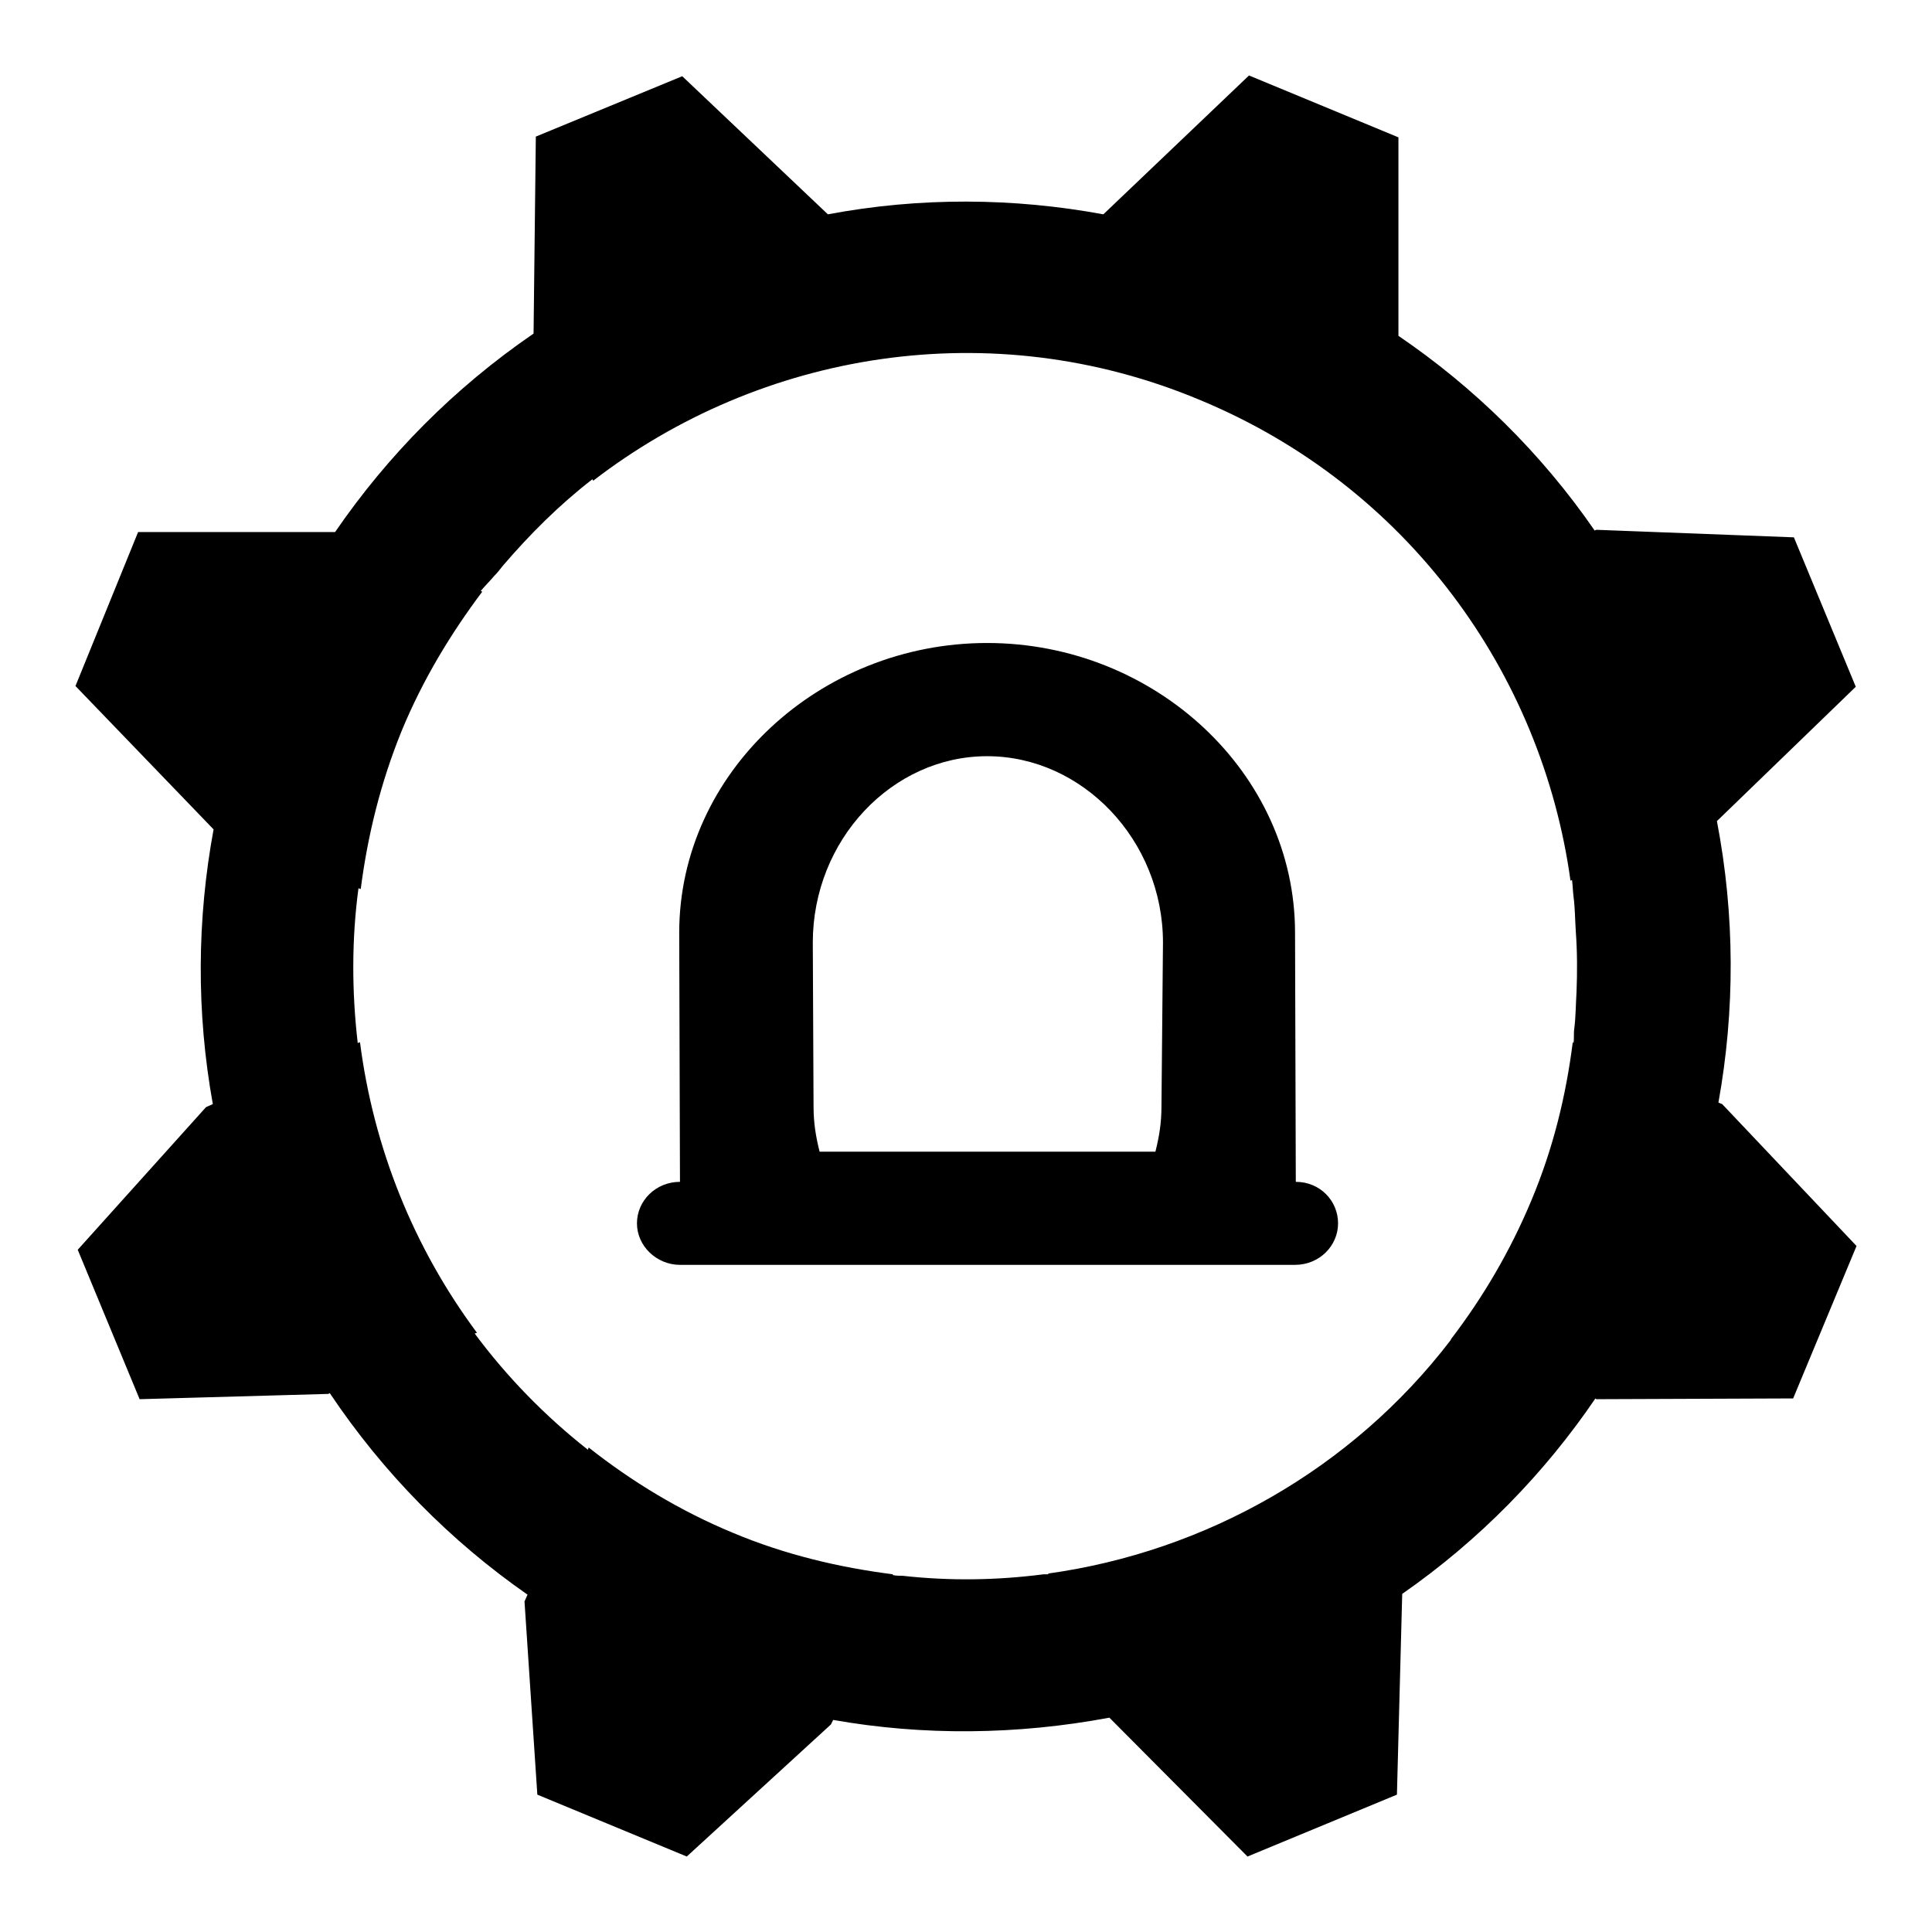 <?xml version="1.0" encoding="utf-8"?>
<!-- Svg Vector Icons : http://www.onlinewebfonts.com/icon -->
<!DOCTYPE svg PUBLIC "-//W3C//DTD SVG 1.1//EN" "http://www.w3.org/Graphics/SVG/1.1/DTD/svg11.dtd">
<svg version="1.1" xmlns="http://www.w3.org/2000/svg" xmlns:xlink="http://www.w3.org/1999/xlink" x="0px" y="0px" viewBox="0 0 256 256" enable-background="new 0 0 256 256" xml:space="preserve">
<g> <path fill="#000000" d="M228.2,146.3l-0.5-0.2c2.2-12.2,2.2-24.8-0.2-37.3L245.9,91l-8.2-19.8l-26.2-1l-0.2,0.1 c-7.1-10.3-16-19-26-25.8l0-26.3l-19.8-8.2l-19.3,18.4c-11.9-2.2-24.3-2.3-36.5,0L90.4,10.1l-19.4,8l-0.3,26.1 c-10.5,7.2-19.3,16.1-26.3,26.3l-26.1,0L10,90.9l18.3,19c-2.2,11.9-2.3,24.2-0.1,36.4l-0.9,0.4l-17,18.9l8.2,19.8l25-0.7l0.2-0.1 c7.1,10.6,16,19.6,26.2,26.7l-0.4,0.9l1.7,25.6L91,246l19.1-17.5l0.3-0.6c11.9,2.1,24.3,2,36.6-0.3l18.3,18.4l19.8-8.2l0.7-26.6 c10.2-7.1,18.8-15.9,25.6-25.9l0.1,0.1l26.1-0.1l8.4-20.2L228.2,146.3z M208.9,131.4c-0.1,1.6-0.1,3.3-0.3,4.9 c-0.1,0.6,0,1.3-0.1,1.9l-0.1-0.1c-0.9,7.1-2.6,14.1-5.5,21c-2.8,6.7-6.4,12.8-10.6,18.3l0,0c0,0.1-0.1,0.1-0.1,0.2 c-13.1,17.1-32.5,28-53.3,30.9l0,0.1c-0.2,0-0.4,0-0.6,0c-6.2,0.8-12.4,0.9-18.7,0.2c-0.4,0-0.9,0-1.3-0.1l0-0.1 c-7.1-0.9-14.3-2.6-21.2-5.5c-7-2.9-13.4-6.8-19.1-11.3l-0.1,0.3c-5.6-4.4-10.7-9.6-15-15.4l0.3-0.1c-8.4-11.3-13.7-24.5-15.5-38.5 l-0.3,0.1c-0.8-6.9-0.8-13.8,0.1-20.5l0.3,0.1c0.9-7,2.6-14,5.4-20.9c2.8-6.8,6.5-12.9,10.7-18.5l-0.2-0.1c0.6-0.7,1.2-1.3,1.8-2 c0.4-0.4,0.8-0.9,1.1-1.3c3.6-4.2,7.5-8.1,11.9-11.5l0.1,0.2c22.2-17.1,52.7-22.3,80.4-10.7c27.5,11.4,45.3,36.2,49.1,63.7l0.2-0.1 c0.1,0.7,0.1,1.4,0.2,2.2c0.2,1.5,0.2,3.1,0.3,4.6C209,126.1,209,128.8,208.9,131.4z M171.7,156.6l-0.1-33 c0-21.2-18.6-38.4-40.8-38.4c-22.2,0-40.8,17.2-40.8,38.4l0.1,33c-3.2,0-5.7,2.5-5.7,5.5s2.6,5.5,5.7,5.5h81.5 c3.2,0,5.7-2.5,5.7-5.5S174.9,156.6,171.7,156.6z M153.9,146.6c0,2.2-0.3,4-0.8,6h-44.5c-0.5-2-0.8-3.8-0.8-6l-0.1-21.7 c0-13.6,10.5-24.7,23.1-24.7c12.6,0,23.3,11.1,23.3,24.7L153.9,146.6z"/></g>
</svg>